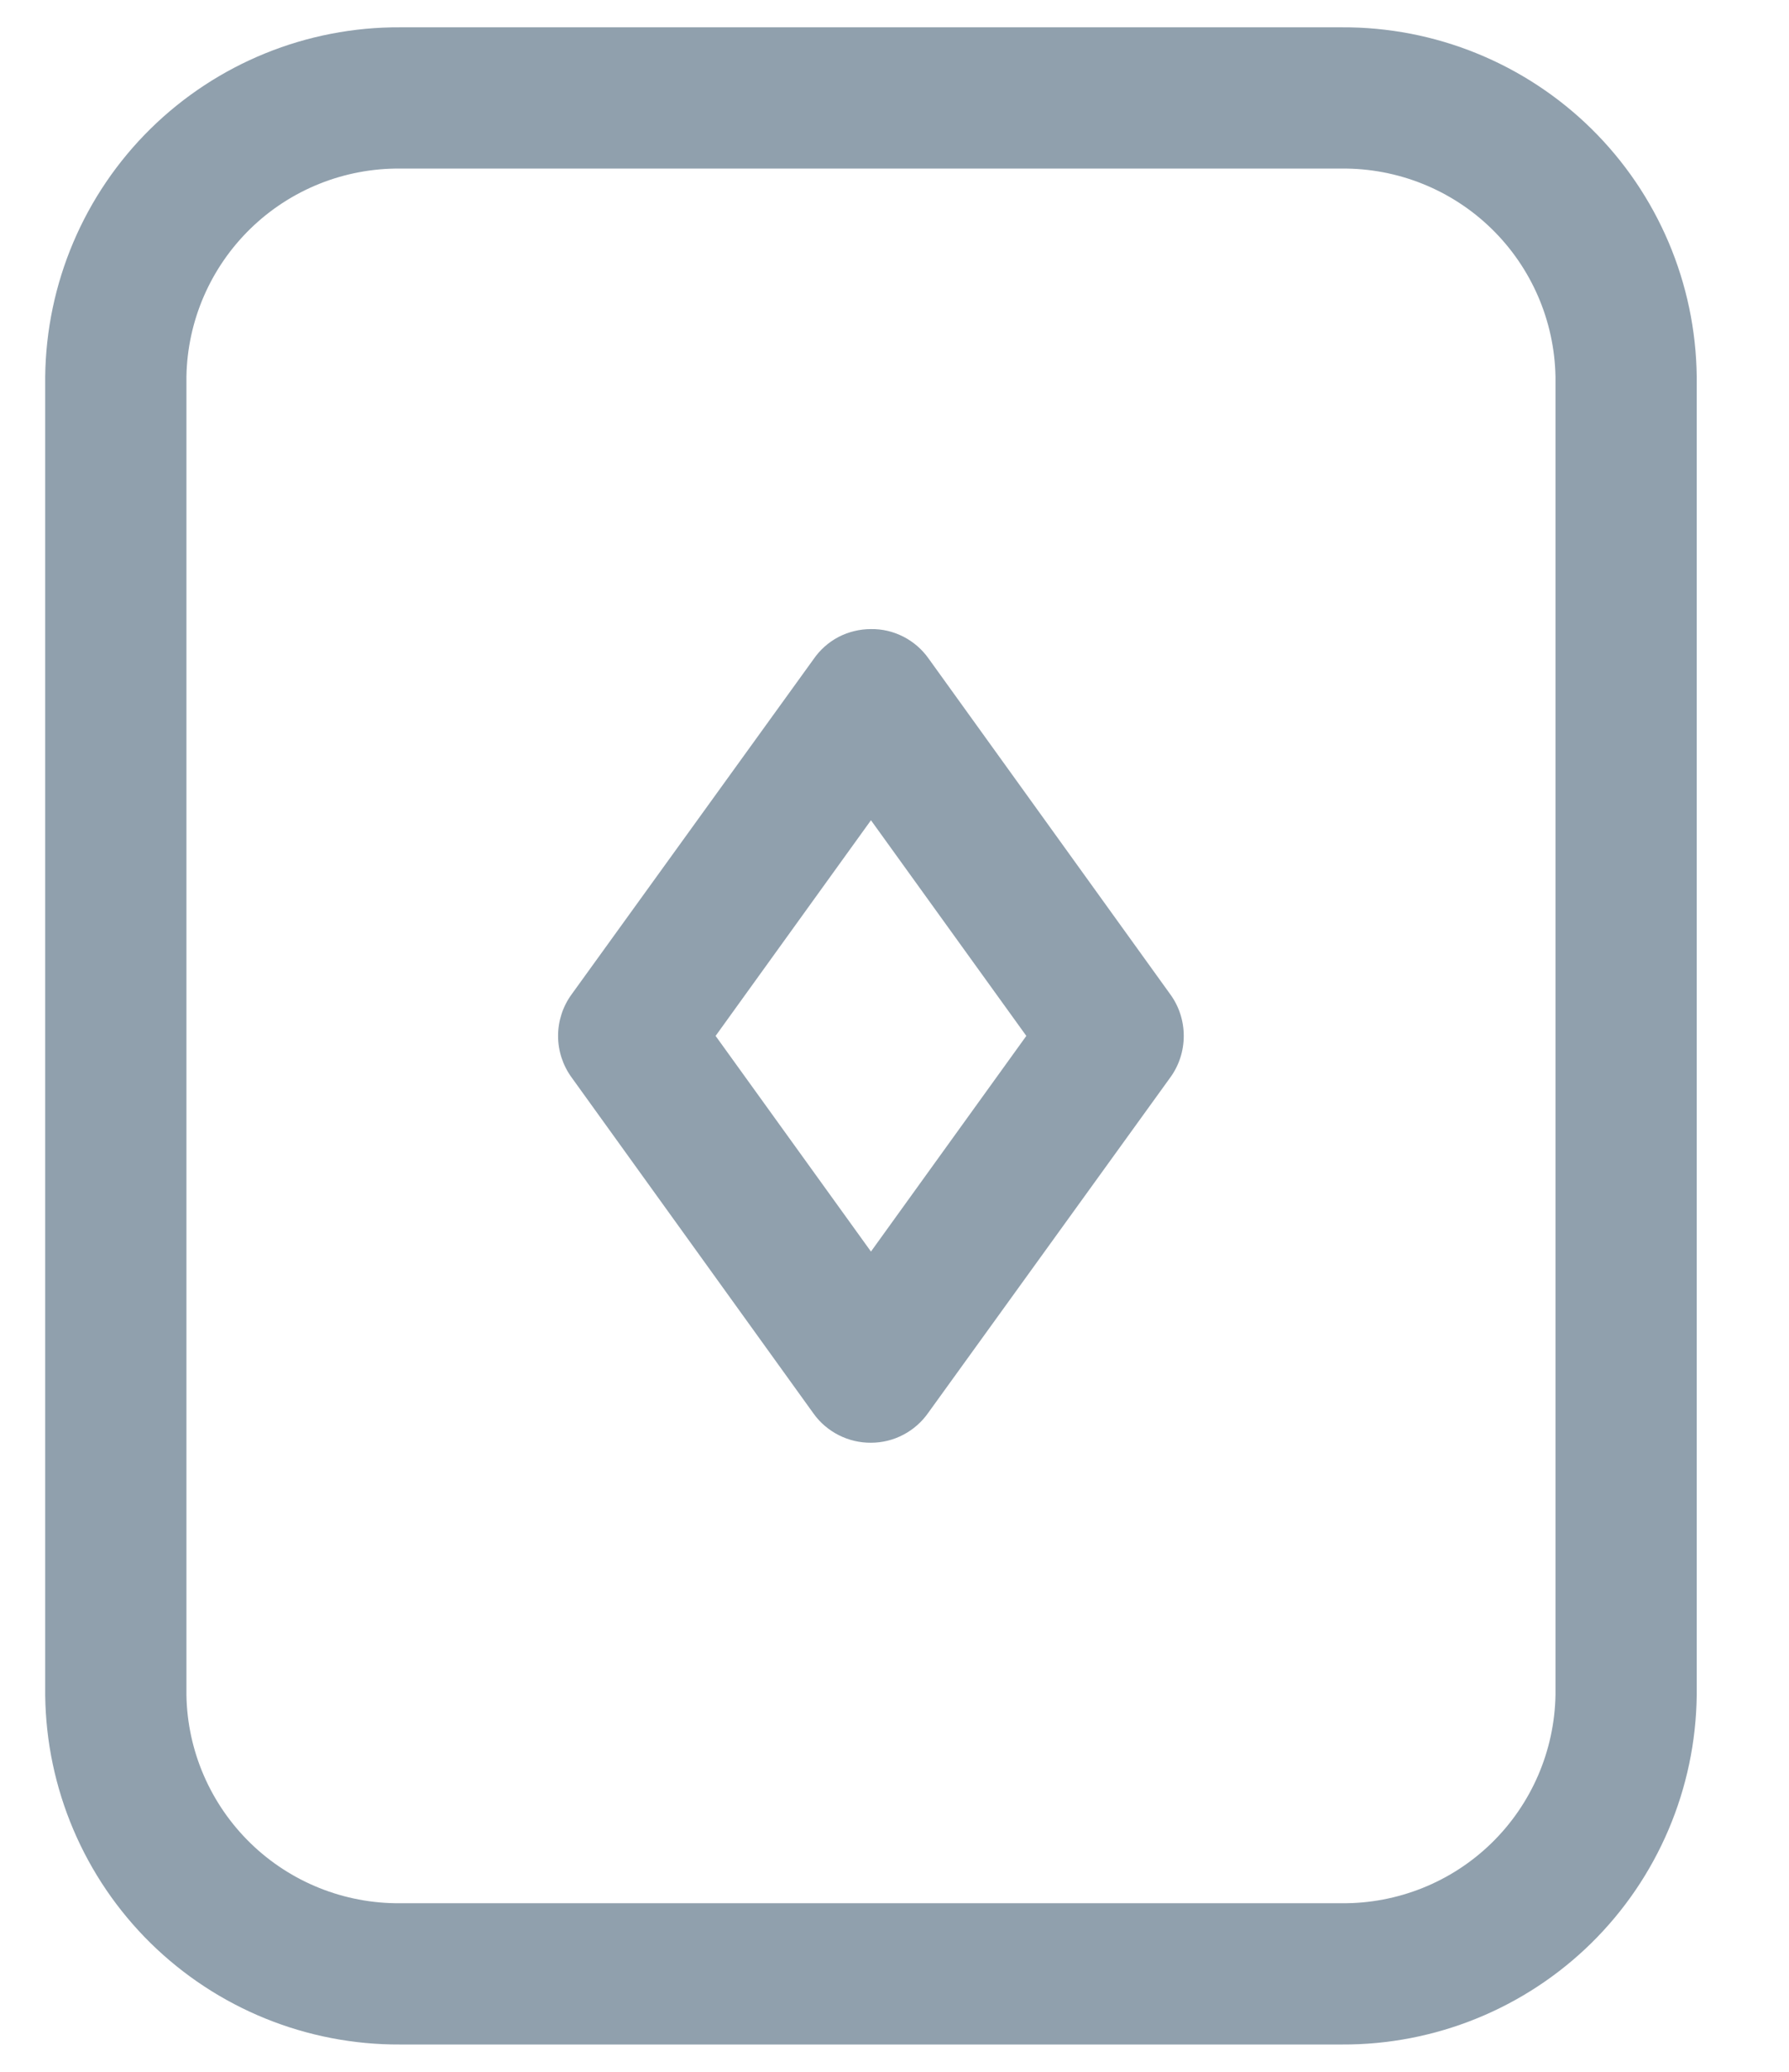 <svg width="19" height="22" viewBox="0 0 19 22" fill="none" xmlns="http://www.w3.org/2000/svg">
<path d="M14.25 21.71H4.25C3.259 21.715 2.306 21.328 1.599 20.633C0.893 19.938 0.491 18.991 0.48 18V4C0.491 3.009 0.893 2.062 1.599 1.367C2.306 0.672 3.259 0.285 4.25 0.29H14.25C15.241 0.285 16.194 0.672 16.901 1.367C17.607 2.062 18.009 3.009 18.02 4V18C18.009 18.991 17.607 19.938 16.901 20.633C16.194 21.328 15.241 21.715 14.25 21.71ZM4.25 1.79C3.657 1.785 3.085 2.014 2.66 2.428C2.235 2.842 1.99 3.407 1.98 4V18C1.99 18.593 2.235 19.158 2.66 19.572C3.085 19.986 3.657 20.215 4.25 20.21H14.25C14.843 20.215 15.415 19.986 15.84 19.572C16.265 19.158 16.509 18.593 16.52 18V4C16.509 3.407 16.265 2.842 15.84 2.428C15.415 2.014 14.843 1.785 14.25 1.79H4.25Z" fill="#90A0AD"/>
<path d="M9.25 15.32C9.131 15.321 9.013 15.293 8.907 15.239C8.801 15.185 8.709 15.107 8.64 15.01L6.07 11.44C5.977 11.312 5.927 11.158 5.927 11C5.927 10.842 5.977 10.688 6.07 10.56L8.64 7C8.708 6.901 8.799 6.82 8.905 6.764C9.012 6.709 9.13 6.68 9.25 6.68C9.369 6.678 9.487 6.706 9.593 6.76C9.699 6.814 9.791 6.893 9.86 6.99L12.43 10.56C12.523 10.688 12.572 10.842 12.572 11C12.572 11.158 12.523 11.312 12.43 11.44L9.86 15C9.792 15.098 9.701 15.179 9.594 15.235C9.488 15.291 9.37 15.32 9.25 15.32ZM7.6 11L9.25 13.29L10.9 11L9.25 8.71L7.6 11Z" fill="#90A0AD"/>
</svg>
